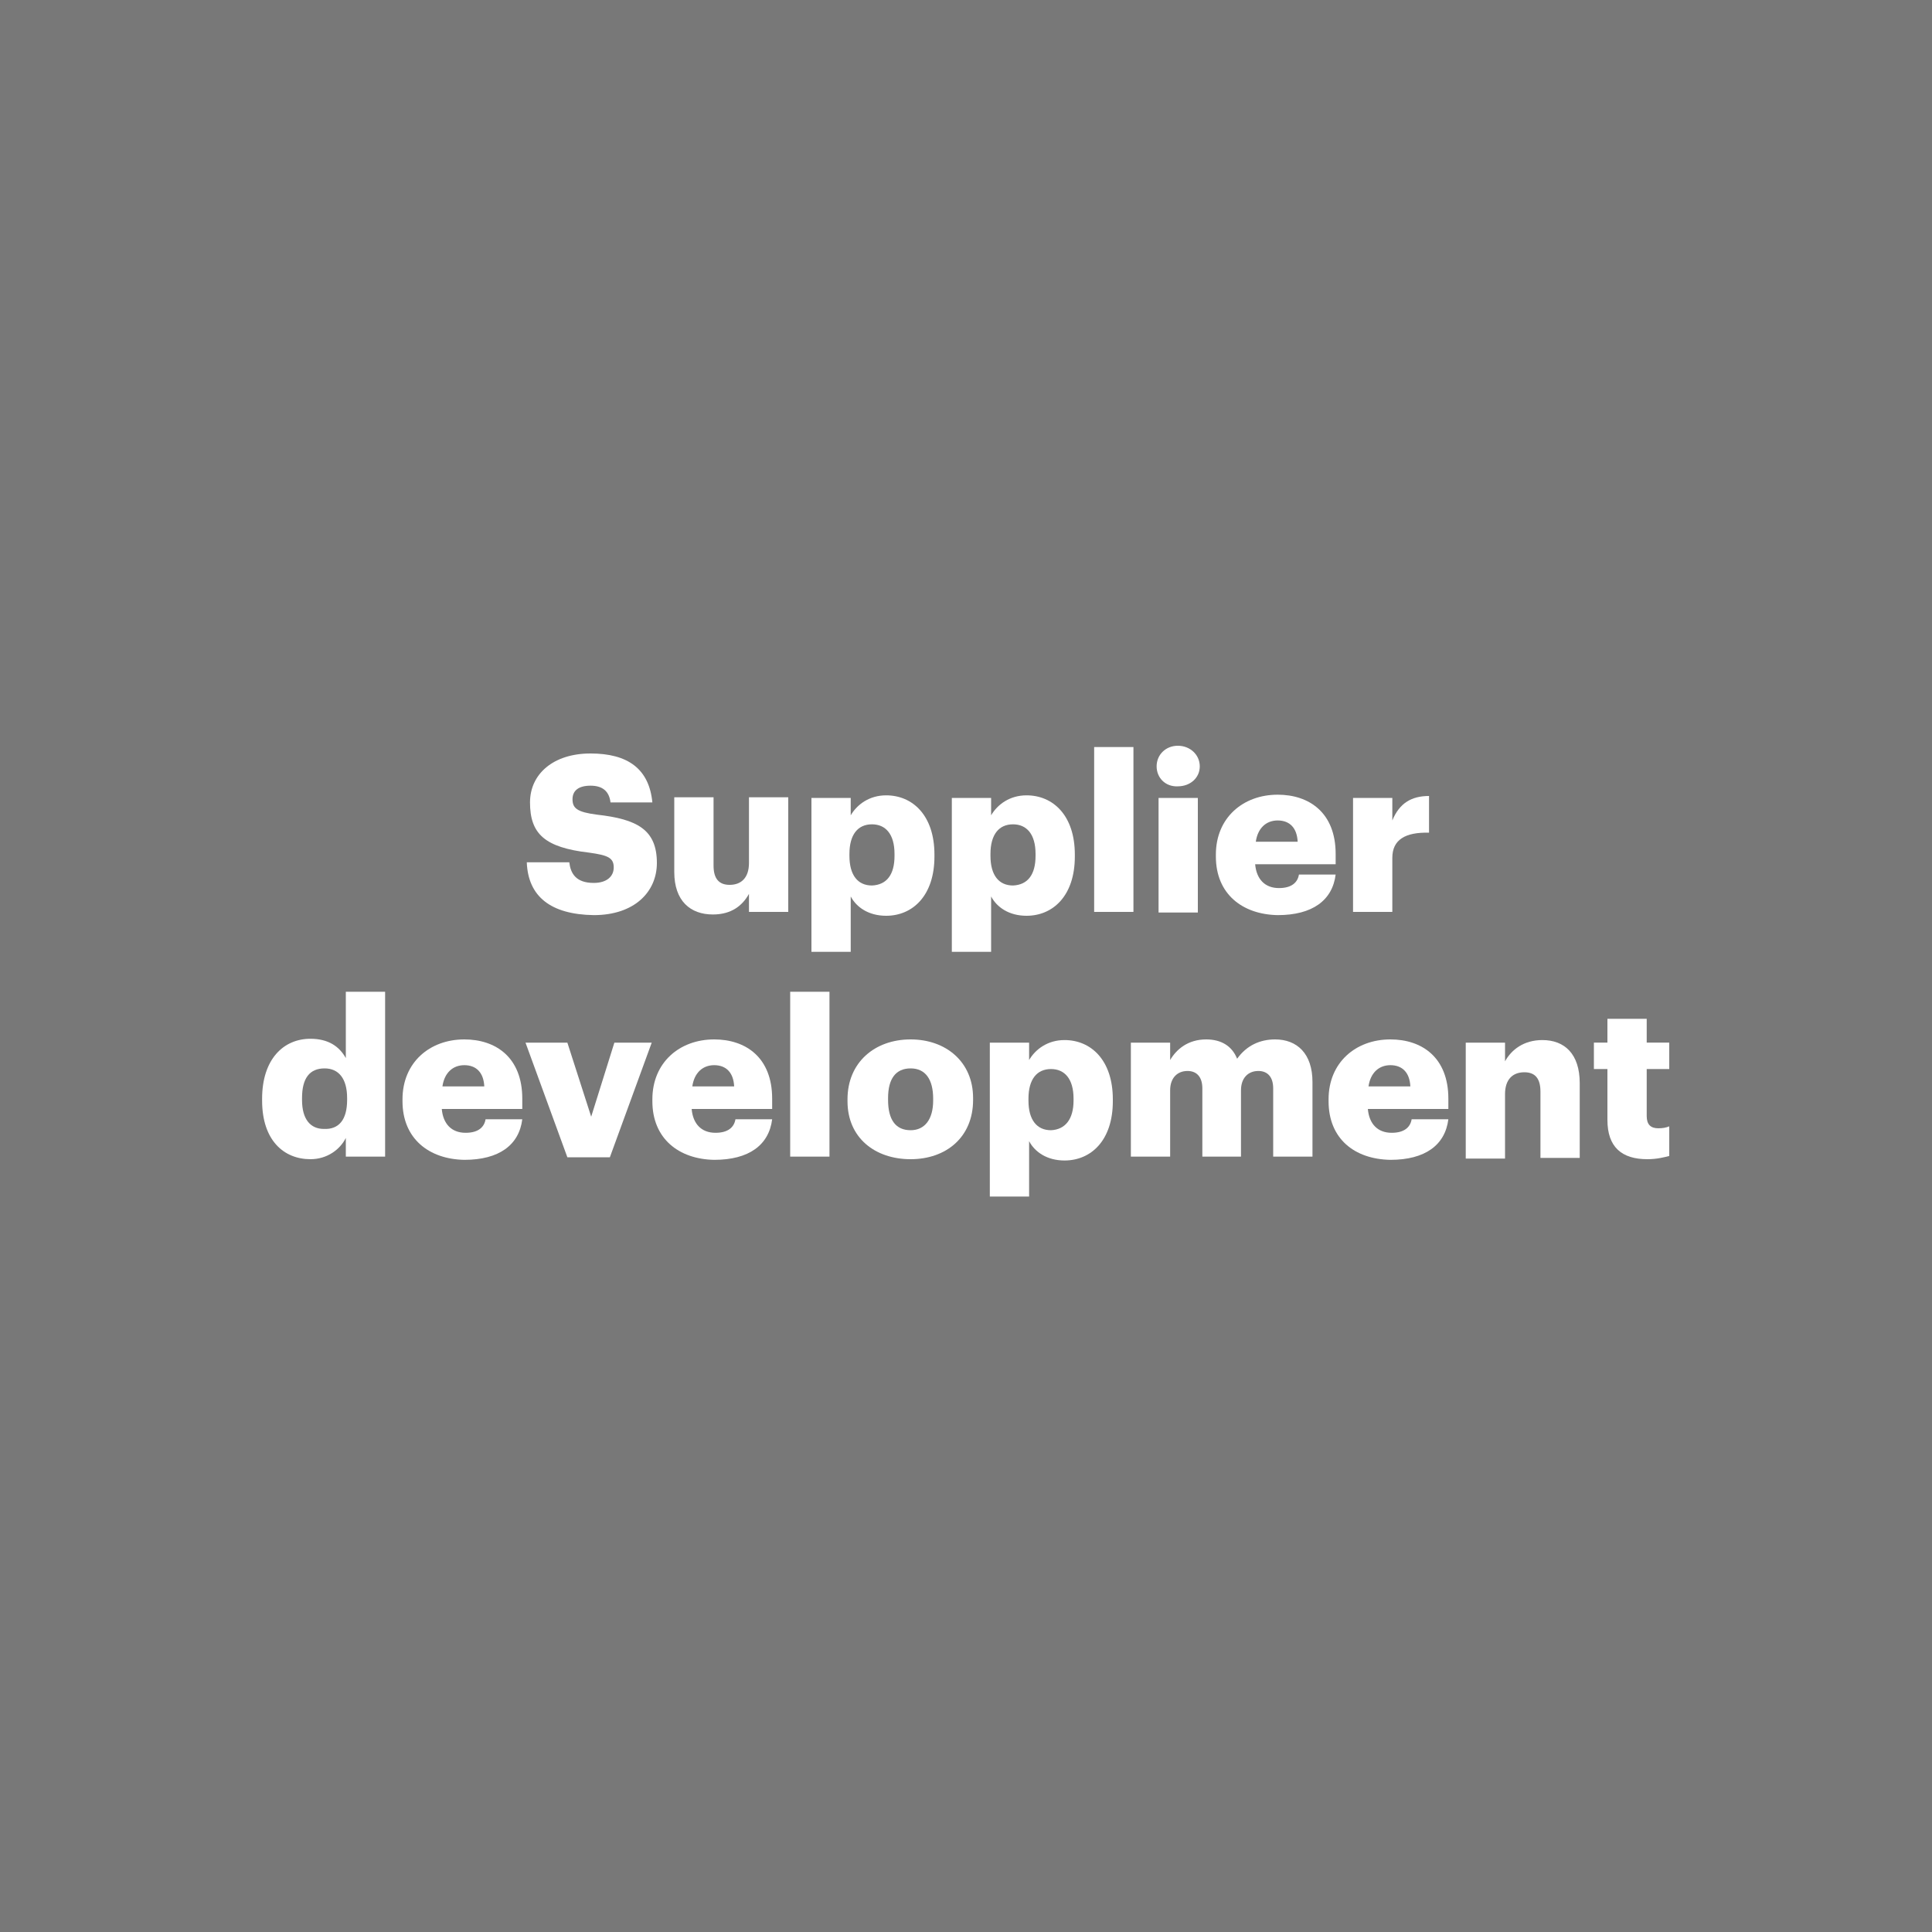 <?xml version="1.0" encoding="utf-8"?>
<!-- Generator: Adobe Illustrator 24.0.1, SVG Export Plug-In . SVG Version: 6.00 Build 0)  -->
<svg version="1.1" id="Layer_1" xmlns="http://www.w3.org/2000/svg" xmlns:xlink="http://www.w3.org/1999/xlink" x="0px" y="0px"
	 viewBox="0 0 300 300" style="enable-background:new 0 0 300 300;" xml:space="preserve">
<style type="text/css">
	.st0{fill:#787878;}
	.st1{enable-background:new    ;}
	.st2{fill:#FFFFFF;}
</style>
<rect class="st0" width="300" height="300"/>
<g class="st1">
	<path class="st2" d="M81.8,133.9h6.6c0.2,1.7,1,3.2,3.8,3.2c2,0,3.1-1,3.1-2.4c0-1.5-0.9-1.9-3.8-2.3c-6.9-0.8-9.2-2.9-9.2-7.8
		c0-4.4,3.6-7.6,9.4-7.6s9.1,2.4,9.6,7.6h-6.5c-0.2-1.7-1.2-2.6-3.1-2.6s-2.8,0.8-2.8,2.1c0,1.4,0.7,2,3.8,2.4
		c6.2,0.7,9.3,2.3,9.3,7.5c0,4.5-3.5,8.1-9.8,8.1C85.5,142,82,139.2,81.8,133.9z"/>
	<path class="st2" d="M104.7,135.4v-11.6h6.1v10.6c0,2,0.8,3,2.5,3c1.8,0,3-1.1,3-3.4v-10.2h6.1v17.8h-6.1v-2.8
		c-1,1.8-2.7,3.2-5.6,3.2C107.2,142,104.7,139.9,104.7,135.4z"/>
	<path class="st2" d="M126,123.9h6.1v2.7c1-1.7,2.9-3.1,5.5-3.1c4.1,0,7.5,3.1,7.5,9.2v0.3c0,6.1-3.4,9.2-7.5,9.2
		c-2.7,0-4.6-1.3-5.5-3v8.6H126V123.9z M138.9,132.9v-0.3c0-3.1-1.4-4.6-3.5-4.6c-2.2,0-3.5,1.6-3.5,4.6v0.3c0,3,1.3,4.6,3.5,4.6
		C137.7,137.4,138.9,135.8,138.9,132.9z"/>
	<path class="st2" d="M147.8,123.9h6.1v2.7c1-1.7,2.9-3.1,5.5-3.1c4.1,0,7.5,3.1,7.5,9.2v0.3c0,6.1-3.4,9.2-7.5,9.2
		c-2.7,0-4.6-1.3-5.5-3v8.6h-6.1V123.9z M160.8,132.9v-0.3c0-3.1-1.4-4.6-3.5-4.6c-2.2,0-3.5,1.6-3.5,4.6v0.3c0,3,1.3,4.6,3.5,4.6
		C159.6,137.4,160.8,135.8,160.8,132.9z"/>
	<path class="st2" d="M169.9,116h6.1v25.6h-6.1V116z"/>
	<path class="st2" d="M179.6,119c0-1.8,1.4-3.2,3.3-3.2c1.9,0,3.4,1.4,3.4,3.2s-1.5,3.1-3.4,3.1C181,122.2,179.6,120.8,179.6,119z
		 M179.9,123.9h6.1v17.8h-6.1V123.9z"/>
	<path class="st2" d="M188.8,133v-0.3c0-5.7,4.2-9.3,9.6-9.3c4.9,0,9,2.8,9,9.2v1.6h-12.5c0.2,2.3,1.5,3.7,3.7,3.7
		c2,0,2.9-0.9,3.1-2.1h5.7c-0.5,4-3.6,6.3-9,6.3C192.9,142,188.8,138.8,188.8,133z M201.5,130.7c-0.1-2.1-1.2-3.3-3.1-3.3
		c-1.8,0-3.1,1.2-3.4,3.3H201.5z"/>
	<path class="st2" d="M210.1,123.9h6.1v3.5c1.1-2.7,3-3.8,5.7-3.8v5.7c-3.7-0.1-5.7,1.1-5.7,3.9v8.4h-6.1V123.9z"/>
</g>
<g class="st1">
	<path class="st2" d="M40.7,170.9v-0.3c0-6.1,3.3-9.3,7.5-9.3c2.8,0,4.5,1.2,5.5,3V154h6.1v25.6h-6.1v-2.9c-0.9,1.8-2.9,3.3-5.5,3.3
		C44.1,180,40.7,177.1,40.7,170.9z M53.9,170.8v-0.3c0-3-1.3-4.6-3.5-4.6c-2.3,0-3.5,1.5-3.5,4.6v0.3c0,3,1.3,4.5,3.4,4.5
		C52.6,175.4,53.9,173.9,53.9,170.8z"/>
	<path class="st2" d="M62.5,171v-0.3c0-5.7,4.2-9.3,9.6-9.3c4.9,0,9,2.8,9,9.2v1.6H68.6c0.2,2.3,1.5,3.7,3.7,3.7
		c2,0,2.9-0.9,3.1-2.1h5.7c-0.5,4-3.6,6.3-9,6.3C66.6,180,62.5,176.8,62.5,171z M75.2,168.7c-0.1-2.1-1.2-3.3-3.1-3.3
		c-1.8,0-3.1,1.2-3.4,3.3H75.2z"/>
	<path class="st2" d="M81.6,161.9h6.5l3.7,11.5l3.6-11.5h5.8l-6.5,17.8h-6.6L81.6,161.9z"/>
	<path class="st2" d="M101.3,171v-0.3c0-5.7,4.2-9.3,9.6-9.3c4.9,0,9,2.8,9,9.2v1.6h-12.5c0.2,2.3,1.5,3.7,3.7,3.7
		c2,0,2.9-0.9,3.1-2.1h5.7c-0.5,4-3.6,6.3-9,6.3C105.4,180,101.3,176.8,101.3,171z M114,168.7c-0.1-2.1-1.2-3.3-3.1-3.3
		c-1.8,0-3.1,1.2-3.4,3.3H114z"/>
	<path class="st2" d="M122.7,154h6.1v25.6h-6.1C122.7,179.6,122.7,154,122.7,154z"/>
	<path class="st2" d="M131.6,171v-0.3c0-5.7,4.2-9.3,9.8-9.3c5.5,0,9.7,3.5,9.7,9.1v0.3c0,5.8-4.2,9.2-9.7,9.2
		C135.9,180,131.6,176.7,131.6,171z M144.9,170.9v-0.3c0-3-1.2-4.7-3.5-4.7s-3.5,1.6-3.5,4.6v0.3c0,3.1,1.2,4.7,3.5,4.7
		C143.6,175.5,144.9,173.8,144.9,170.9z"/>
	<path class="st2" d="M153.7,161.9h6.1v2.7c1-1.7,2.9-3.1,5.5-3.1c4.1,0,7.5,3.1,7.5,9.2v0.3c0,6.1-3.4,9.2-7.5,9.2
		c-2.7,0-4.6-1.3-5.5-3v8.6h-6.1V161.9z M166.7,170.9v-0.3c0-3.1-1.4-4.6-3.5-4.6c-2.2,0-3.5,1.6-3.5,4.6v0.3c0,3,1.3,4.6,3.5,4.6
		C165.4,175.4,166.7,173.8,166.7,170.9z"/>
	<path class="st2" d="M175.6,161.9h6.1v2.7c1-1.7,2.8-3.2,5.6-3.2c2.3,0,4,1,4.8,3c1.5-2.1,3.6-3,5.9-3c3.4,0,5.8,2.2,5.8,6.6v11.6
		h-6.1V169c0-1.8-0.9-2.7-2.3-2.7c-1.6,0-2.7,1.1-2.7,3v10.3h-6V169c0-1.8-0.9-2.7-2.3-2.7c-1.6,0-2.7,1.1-2.7,3v10.3h-6.1V161.9z"
		/>
	<path class="st2" d="M206.3,171v-0.3c0-5.7,4.2-9.3,9.6-9.3c4.9,0,9,2.8,9,9.2v1.6h-12.5c0.2,2.3,1.5,3.7,3.7,3.7
		c2,0,2.9-0.9,3.1-2.1h5.7c-0.5,4-3.6,6.3-9,6.3C210.3,180,206.3,176.8,206.3,171z M219,168.7c-0.1-2.1-1.2-3.3-3.1-3.3
		c-1.8,0-3.1,1.2-3.4,3.3H219z"/>
	<path class="st2" d="M227.6,161.9h6.1v2.9c1-1.8,2.9-3.3,5.8-3.3c3.4,0,5.8,2.1,5.8,6.7v11.6h-6.1v-10.3c0-2-0.8-3-2.5-3
		c-1.8,0-3,1.1-3,3.4v10h-6.1V161.9z"/>
	<path class="st2" d="M249.6,173.9V166h-2.1v-4.1h2.1v-3.7h6.1v3.7h3.5v4.1h-3.5v7.3c0,1.3,0.6,1.9,1.8,1.9c0.7,0,1.2-0.1,1.7-0.3
		v4.6c-0.8,0.2-1.9,0.5-3.4,0.5C251.8,180,249.6,178.1,249.6,173.9z"/>
</g>
</svg>
